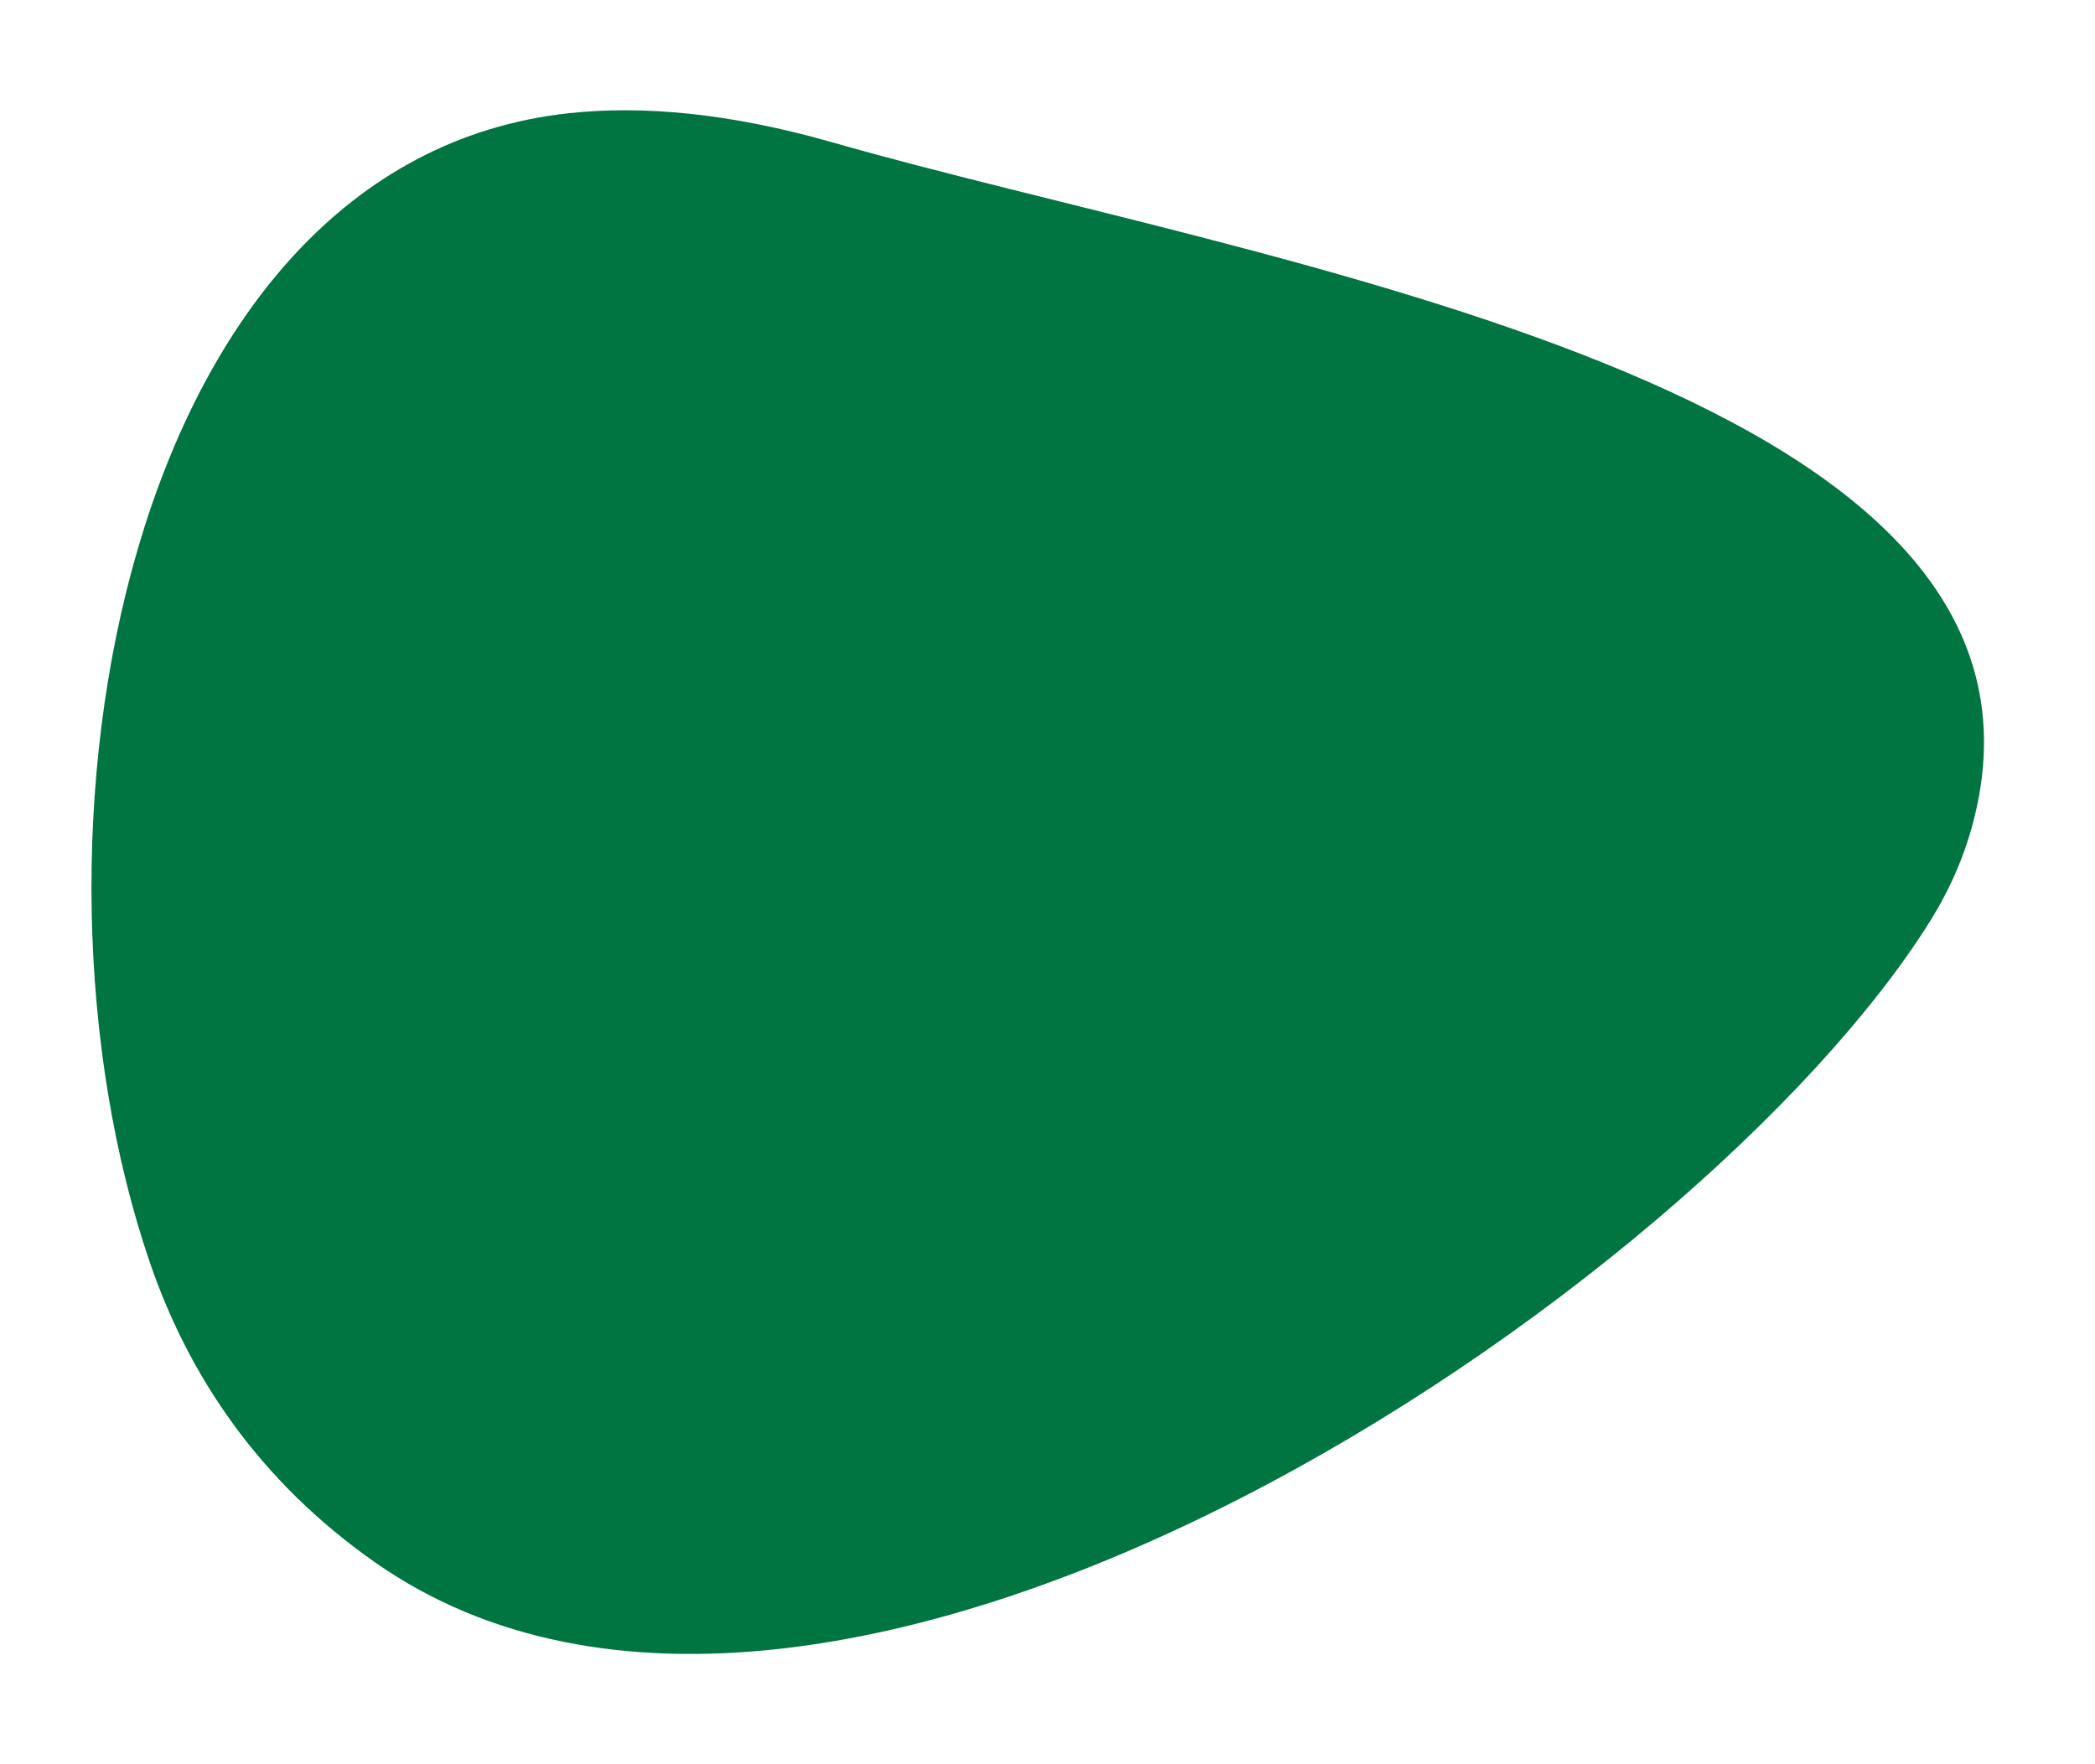 <svg width="19" height="16" viewBox="0 0 19 16" fill="none" xmlns="http://www.w3.org/2000/svg">
<path d="M7.549 1.291C6.618 1.025 5.826 0.954 5.156 1.027C1.123 1.468 0.044 7.621 1.362 11.458C1.713 12.478 2.348 13.431 3.401 14.169C7.549 17.077 15.431 11.677 17.505 8.353C17.701 8.039 17.833 7.718 17.911 7.394C18.857 3.477 11.423 2.4 7.549 1.291Z" fill="#007441"/>
</svg>
